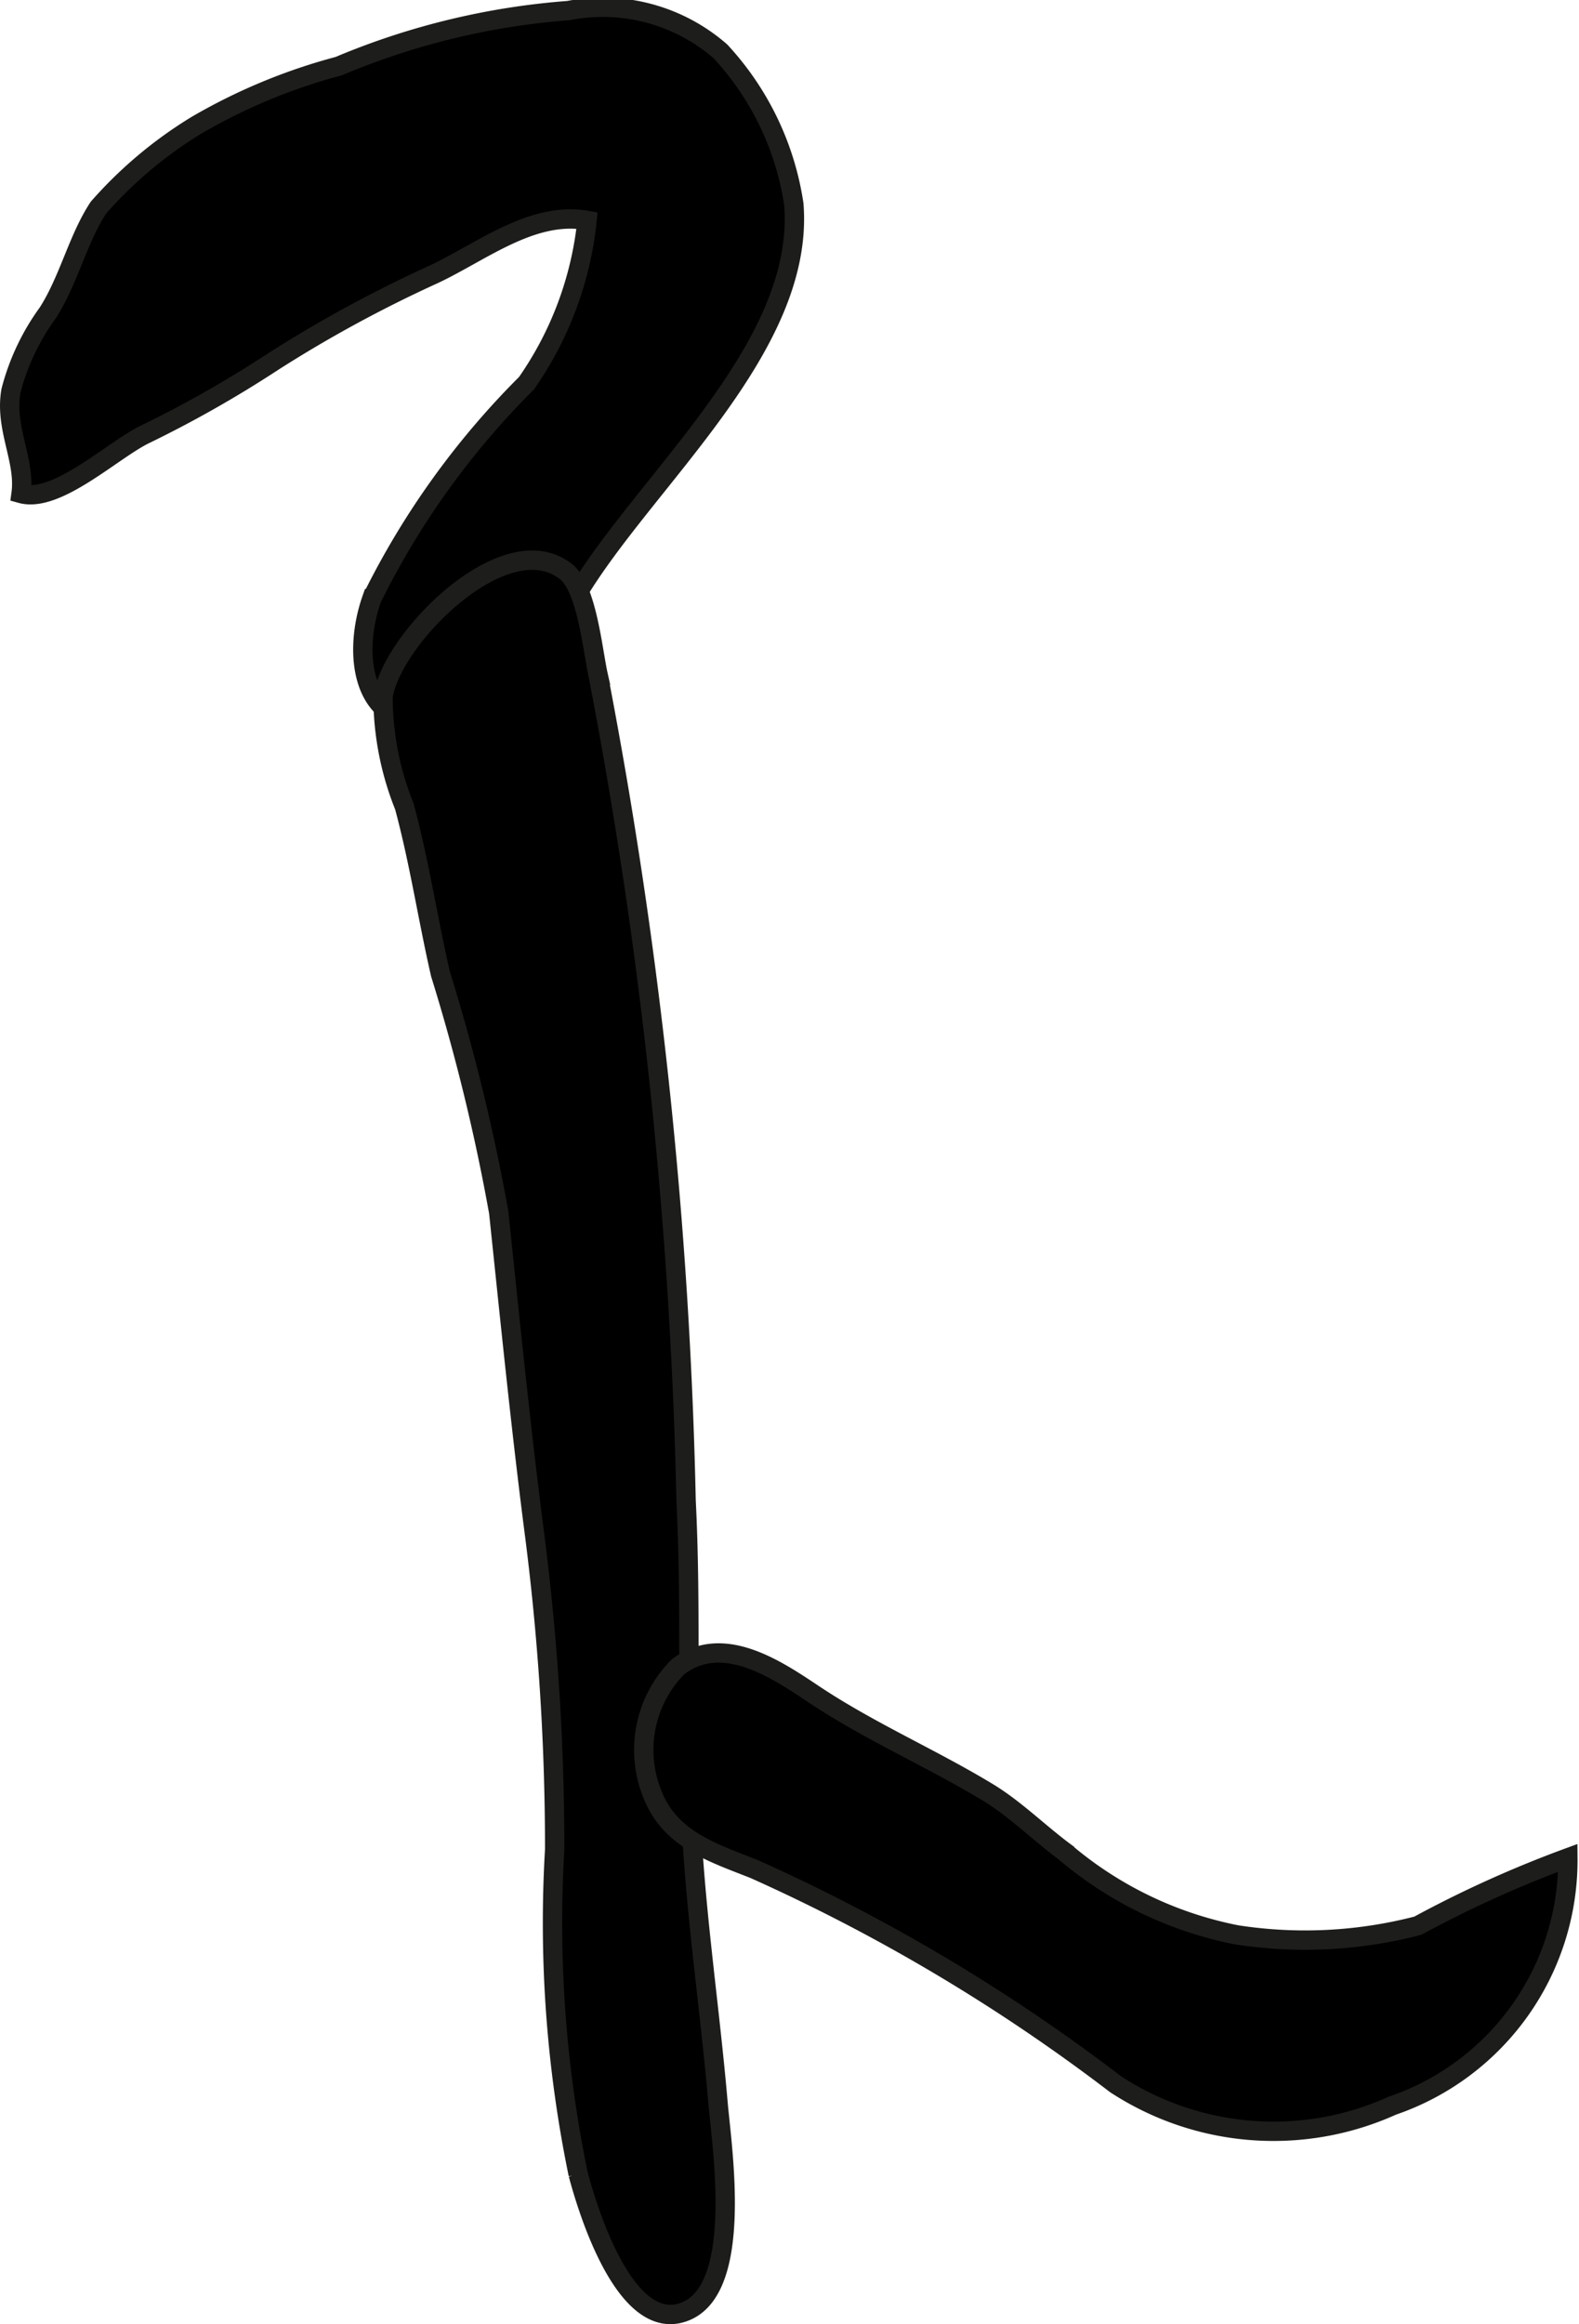 <?xml version="1.0" encoding="UTF-8"?>
<svg xmlns="http://www.w3.org/2000/svg"
     version="1.1"
     width="7.113mm"
     height="10.463mm"
     viewBox="0 0 20.163 29.66">
   <defs>
      <style type="text/css">
      .a {
        stroke: #1d1d1b;
        stroke-width: 0.247px;
      }
    </style>
   </defs>
   <path class="a"
         d="M.611,3.991c.268-.419.385-.948.647-1.343a5.421,5.421,0,0,1,1.251-1.05,7.348,7.348,0,0,1,1.816-.754,9.354,9.354,0,0,1,2.934-.709A2.287,2.287,0,0,1,9.2.656a3.664,3.664,0,0,1,.937,1.952c.144,1.834-1.903,3.519-2.779,4.991-.388.651-.946,1.485-1.769,1.602-.977.139-1.094-.848-.841-1.562a10.336,10.336,0,0,1,1.975-2.749,4.41,4.41,0,0,0,.773-2.077c-.7-.124-1.353.405-1.96.689A16.531,16.531,0,0,0,3.493,4.611a14.76,14.76,0,0,1-1.648.935c-.412.202-1.122.878-1.576.752C.327,5.872.055,5.463.14,4.986A2.937,2.937,0,0,1,.611,3.991Z"/>
   <path class="a"
         d="M8.761,19.15c.065,1.275.013,2.552.054,3.827.042,1.296.243,2.572.354,3.861.049.566.324,2.339-.405,2.653-.768.33-1.259-1.286-1.381-1.746a15.845,15.845,0,0,1-.3-4.145,31.468,31.468,0,0,0-.267-4.095c-.172-1.343-.306-2.689-.448-4.035a25.271,25.271,0,0,0-.744-3.043c-.163-.712-.27-1.43-.461-2.137a3.755,3.755,0,0,1-.272-1.397c.101-.731,1.558-2.214,2.337-1.598.268.212.34,1.008.41,1.32A62.694,62.694,0,0,1,8.761,19.15Z"/>
   <path class="a"
         d="M10.389,21.619c.72.48,1.5.814,2.228,1.255.346.21.653.516.978.757a4.818,4.818,0,0,0,2.199,1.06,5.727,5.727,0,0,0,2.311-.117,14.602,14.602,0,0,1,1.916-.866,3.311,3.311,0,0,1-2.24,3.162,3.686,3.686,0,0,1-3.535-.273,23.289,23.289,0,0,0-4.613-2.745c-.522-.207-1.062-.372-1.293-.933a1.505,1.505,0,0,1,.316-1.647C9.221,20.838,9.9,21.292,10.389,21.619Z"/>
</svg>
